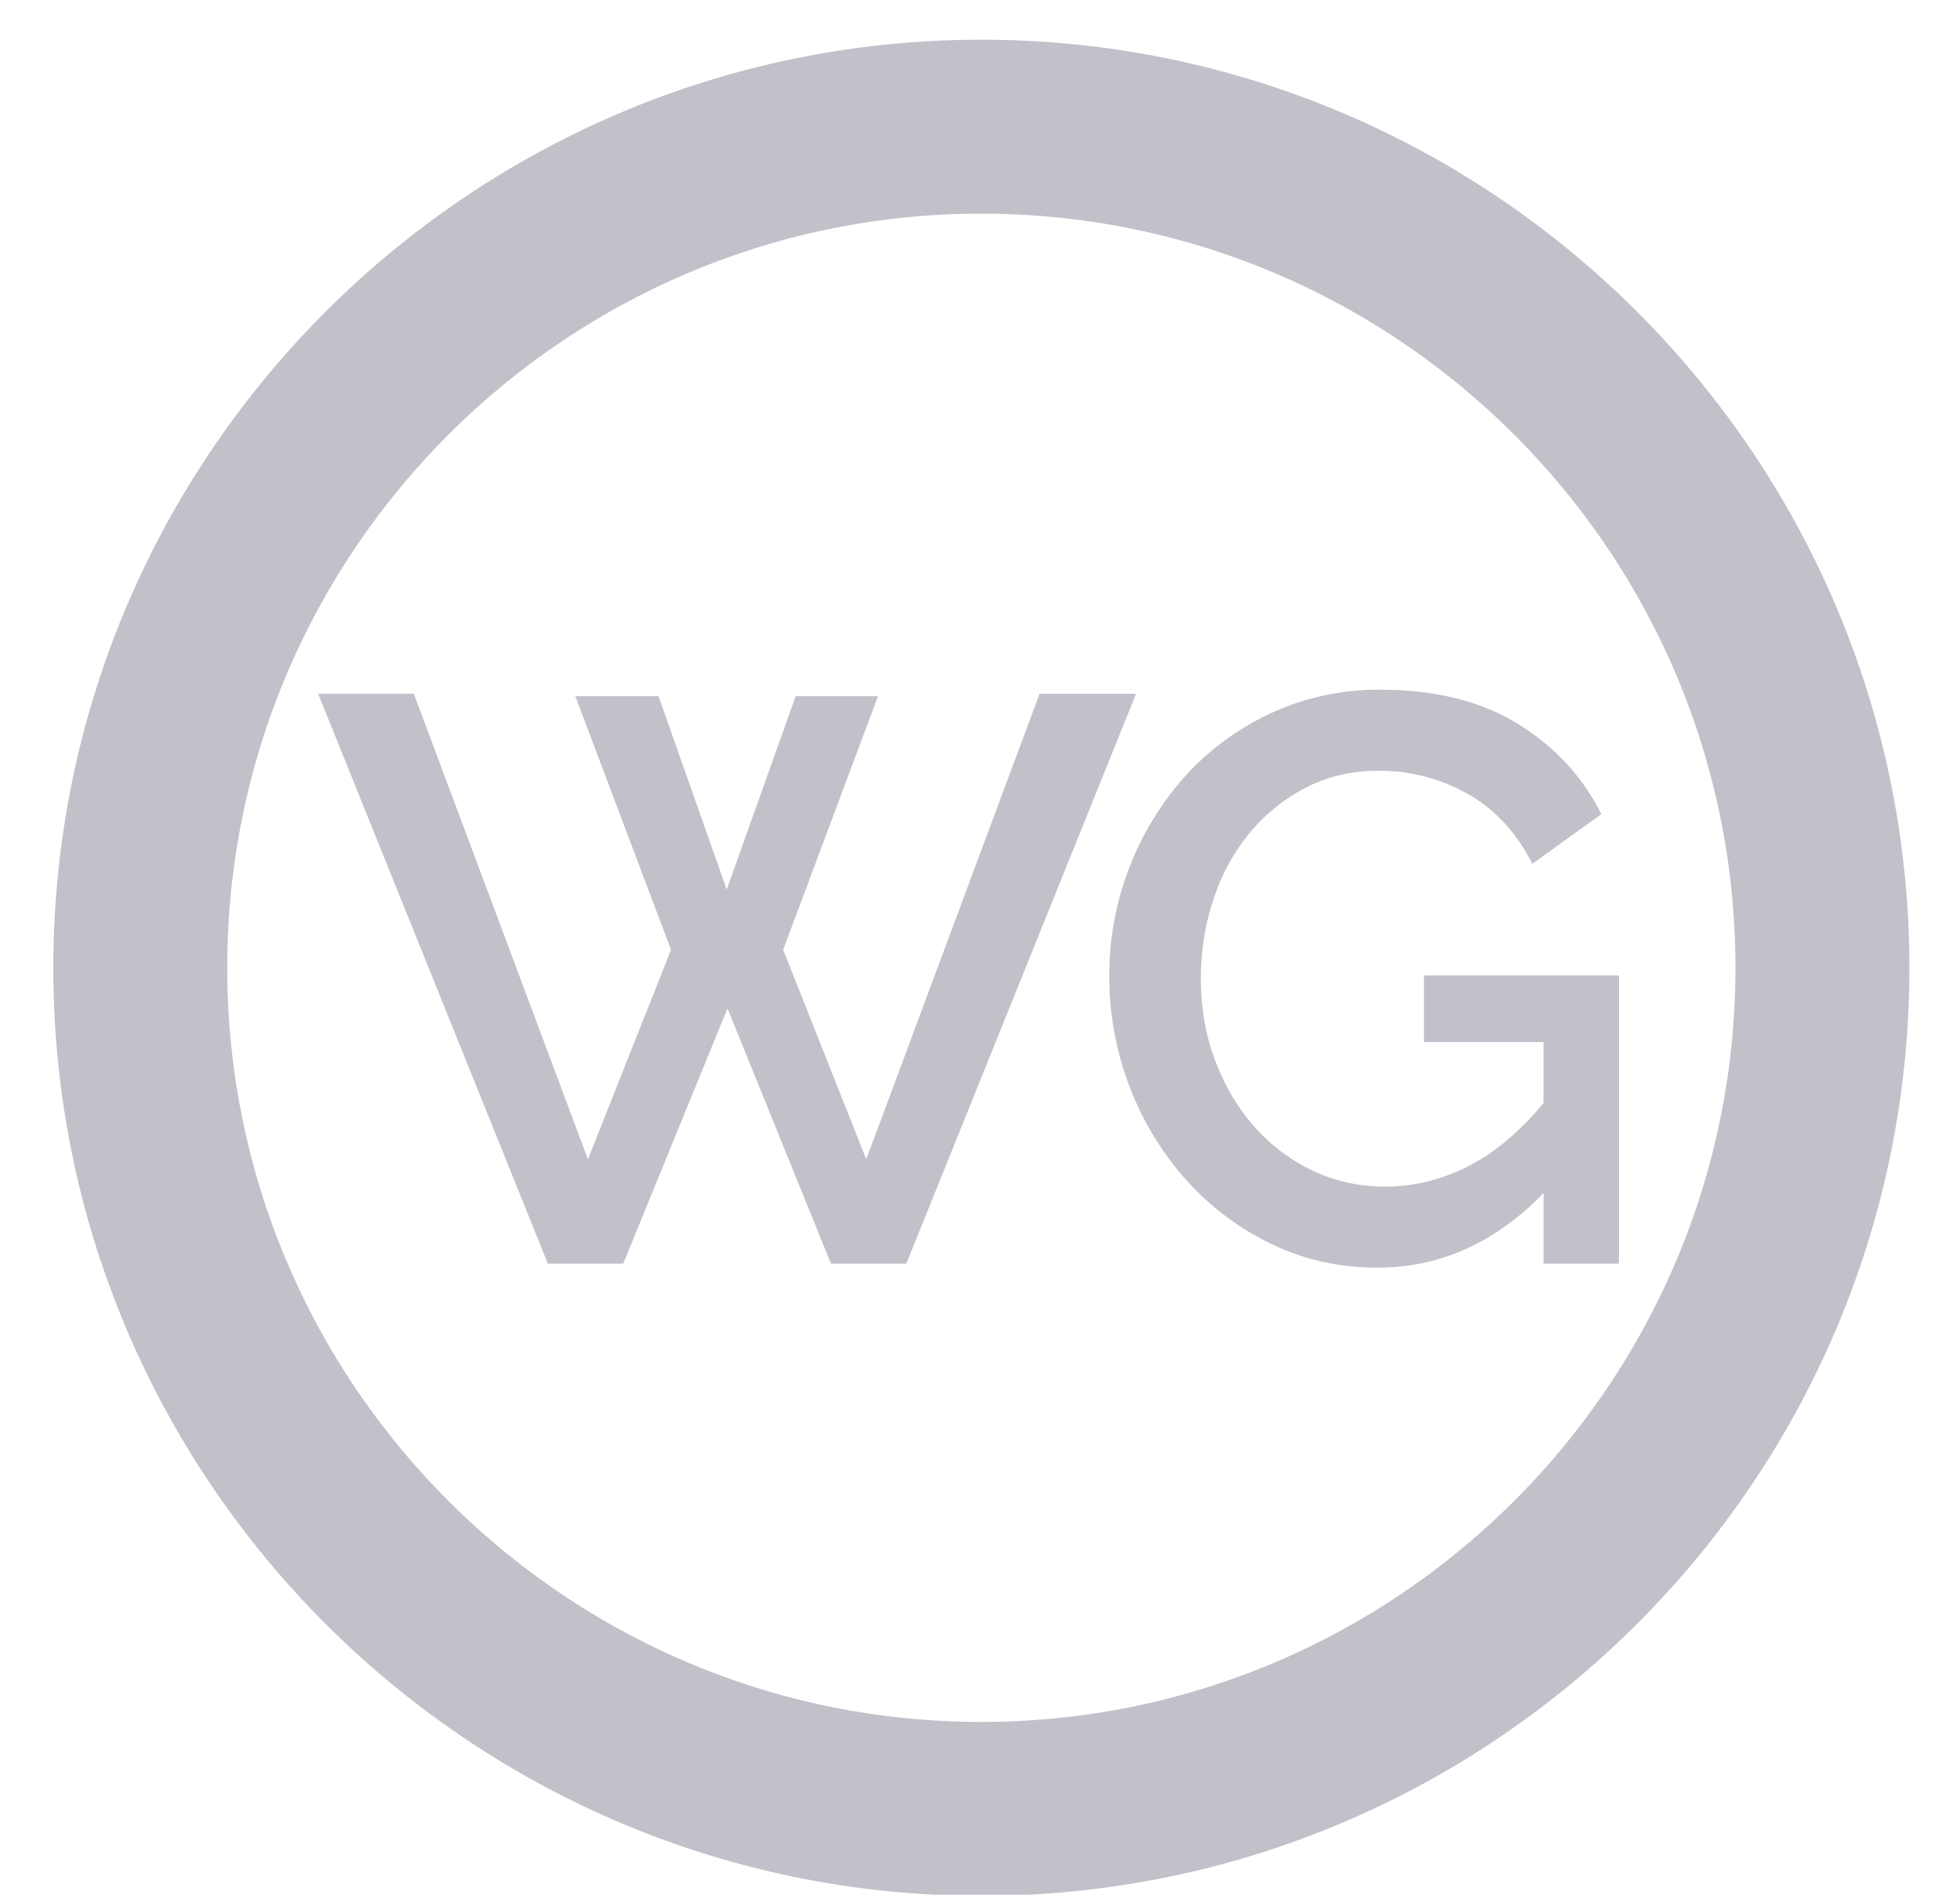 <svg xmlns="http://www.w3.org/2000/svg" width="30" height="29" fill="none" viewBox="0 0 30 29"><path fill="#C0C1C9" fill-rule="evenodd" d="M15.02 3.27c-6.365 0-11.542 5.178-11.542 11.543S8.655 26.355 15.02 26.355s11.543-5.178 11.543-11.542c0-6.365-5.178-11.543-11.543-11.543m0 25.747C7.188 29.017.816 22.645.816 14.813S7.188.608 15.02.608 29.225 6.98 29.225 14.813c0 7.832-6.373 14.204-14.205 14.204M8.806 10.655h1.273l1.044 2.96 1.056-2.96h1.26l-1.452 3.882 1.272 3.207 2.653-7.126h1.477l-3.517 8.723h-1.153l-1.584-3.907-1.596 3.907H8.386L4.87 10.618h1.464l2.665 7.126 1.272-3.207zm14.82 7.605q-1.106 1.142-2.544 1.142-.872 0-1.621-.362a4.2 4.2 0 0 1-1.302-.977 4.6 4.6 0 0 1-.867-1.425 4.7 4.7 0 0 1-.313-1.696 4.57 4.57 0 0 1 1.18-3.083 4.1 4.1 0 0 1 1.314-.952 3.9 3.9 0 0 1 1.659-.35q1.252 0 2.1.522t1.278 1.382l-1.056.761q-.357-.711-.983-1.068a2.74 2.74 0 0 0-1.376-.357q-.615 0-1.118.264-.504.265-.86.7a3.1 3.1 0 0 0-.547 1.015q-.19.577-.19 1.203 0 .664.215 1.241t.59 1.008.89.681 1.118.253q.663 0 1.272-.308.608-.306 1.16-.97v-.934h-1.83v-1.02h2.985v4.41h-1.154z" clip-rule="evenodd"/></svg>